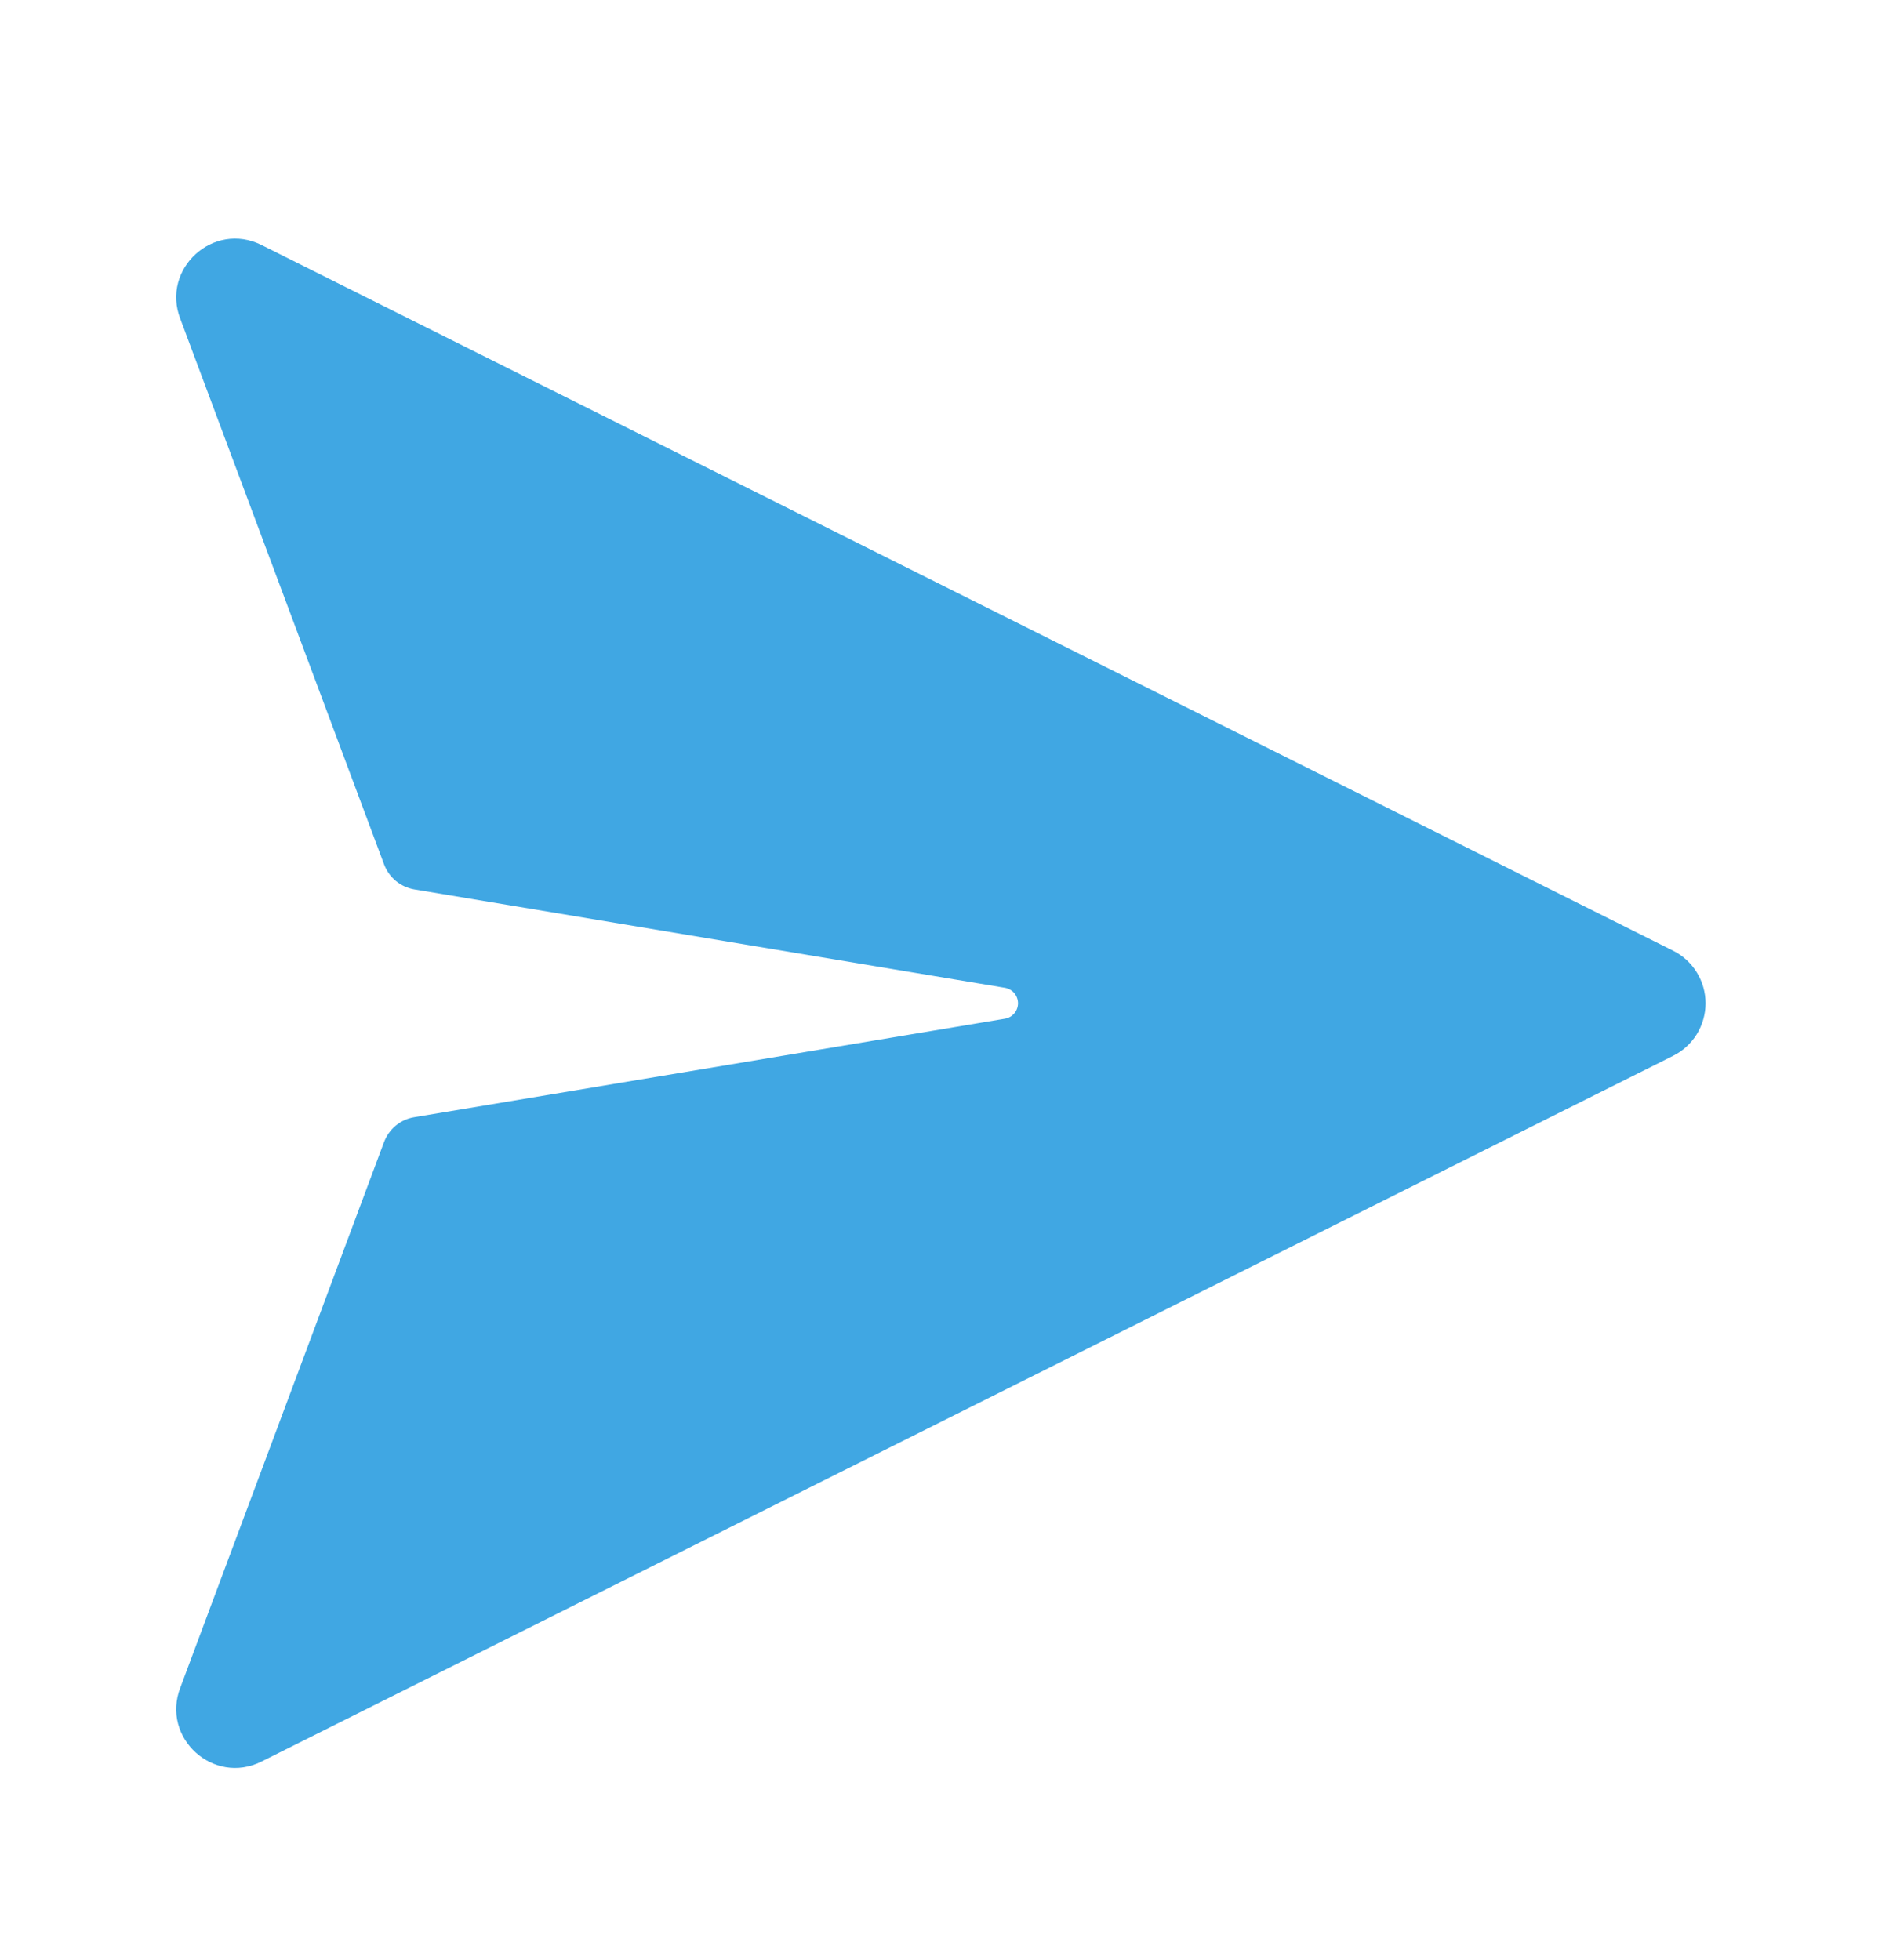 <svg width="24" height="25" viewBox="0 0 24 25" fill="none" xmlns="http://www.w3.org/2000/svg">
<path d="M12.815 12.993L5.283 14.249C5.196 14.263 5.115 14.3 5.047 14.356C4.98 14.412 4.928 14.485 4.897 14.567L2.3 21.524C2.052 22.164 2.721 22.774 3.335 22.467L21.335 13.467C21.46 13.405 21.565 13.309 21.638 13.191C21.711 13.072 21.75 12.935 21.75 12.796C21.75 12.657 21.711 12.52 21.638 12.402C21.565 12.283 21.46 12.187 21.335 12.125L3.335 3.125C2.721 2.818 2.052 3.429 2.3 4.068L4.898 11.025C4.929 11.107 4.981 11.18 5.048 11.236C5.116 11.292 5.197 11.329 5.284 11.344L12.816 12.599C12.862 12.607 12.904 12.631 12.935 12.667C12.965 12.703 12.982 12.749 12.982 12.796C12.982 12.843 12.965 12.889 12.935 12.925C12.904 12.961 12.862 12.985 12.816 12.993H12.815Z" fill="#40A7E3"/>
</svg>
